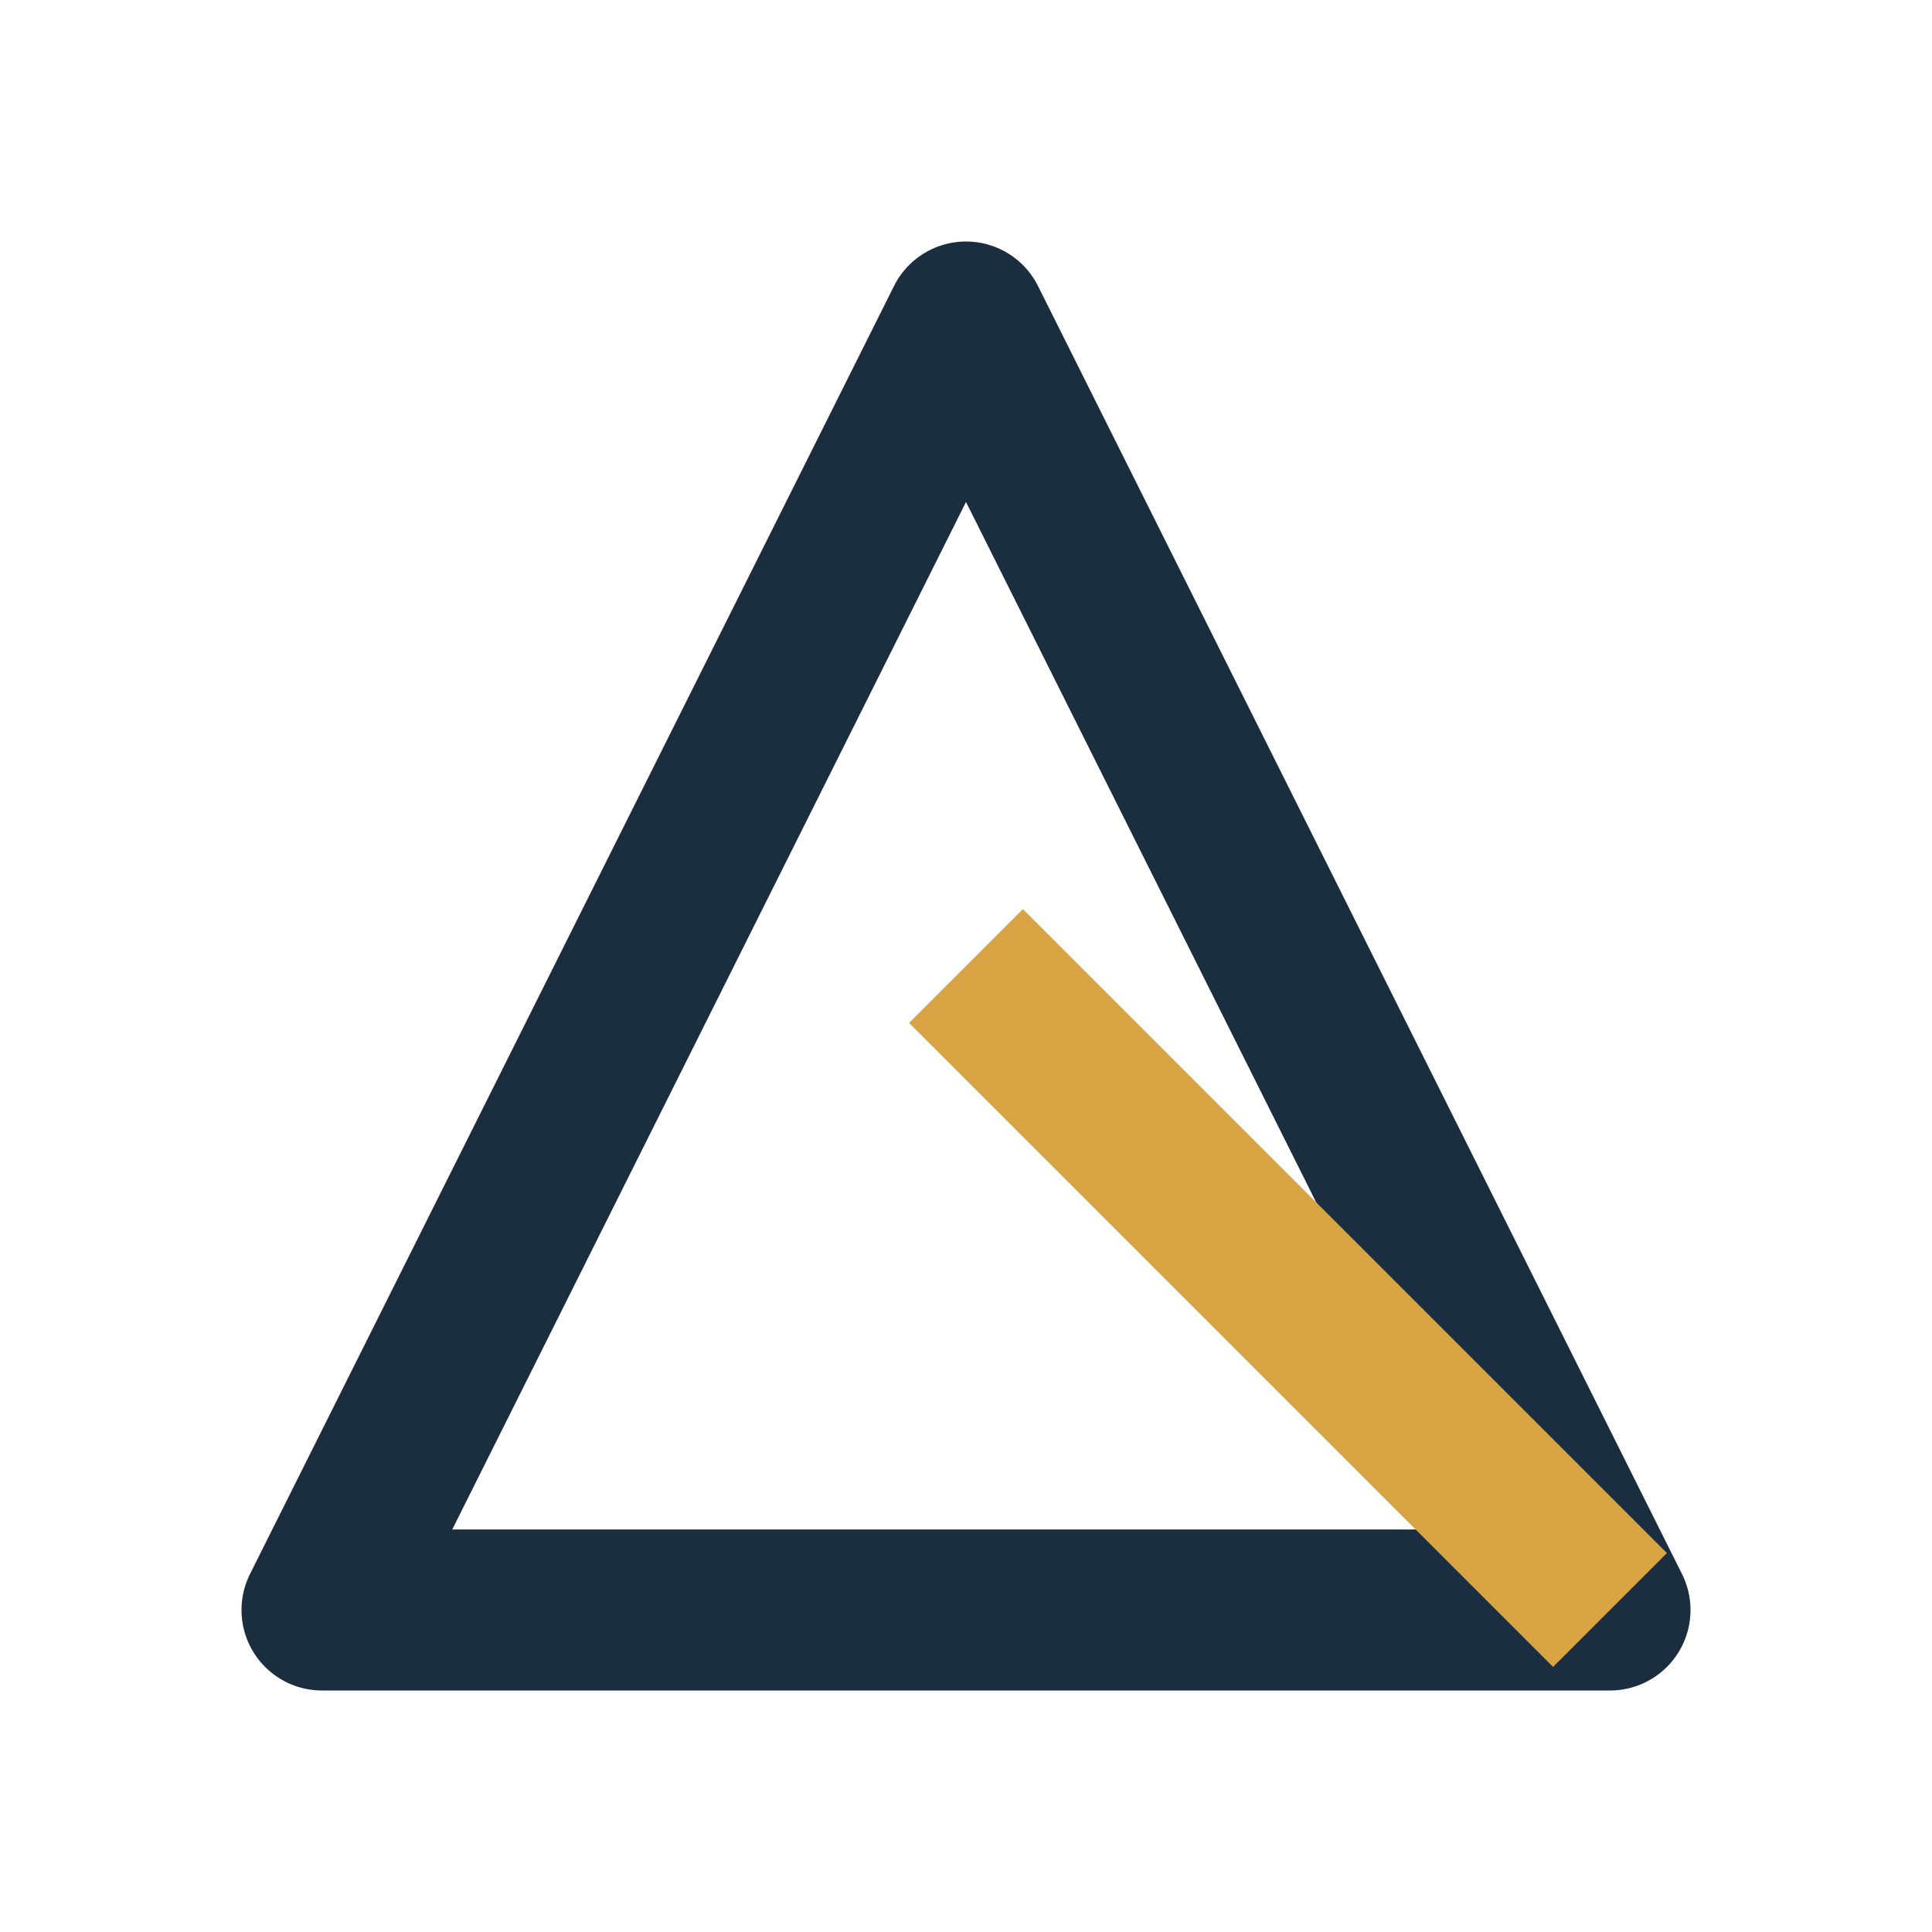 <svg
						class="header__logo-svg"
						width="32"
						height="32"
						viewBox="0 0 24 24"
						fill="none"
						xmlns="http://www.w3.org/2000/svg"
					>
						<path
							d="M4 20L12 4L20 20H4Z"
							stroke="#1A2E40"
							stroke-width="2"
							stroke-linejoin="round"
						/>
						<path d="M12 12L20 20" stroke="#D9A443" stroke-width="2" />
					</svg>